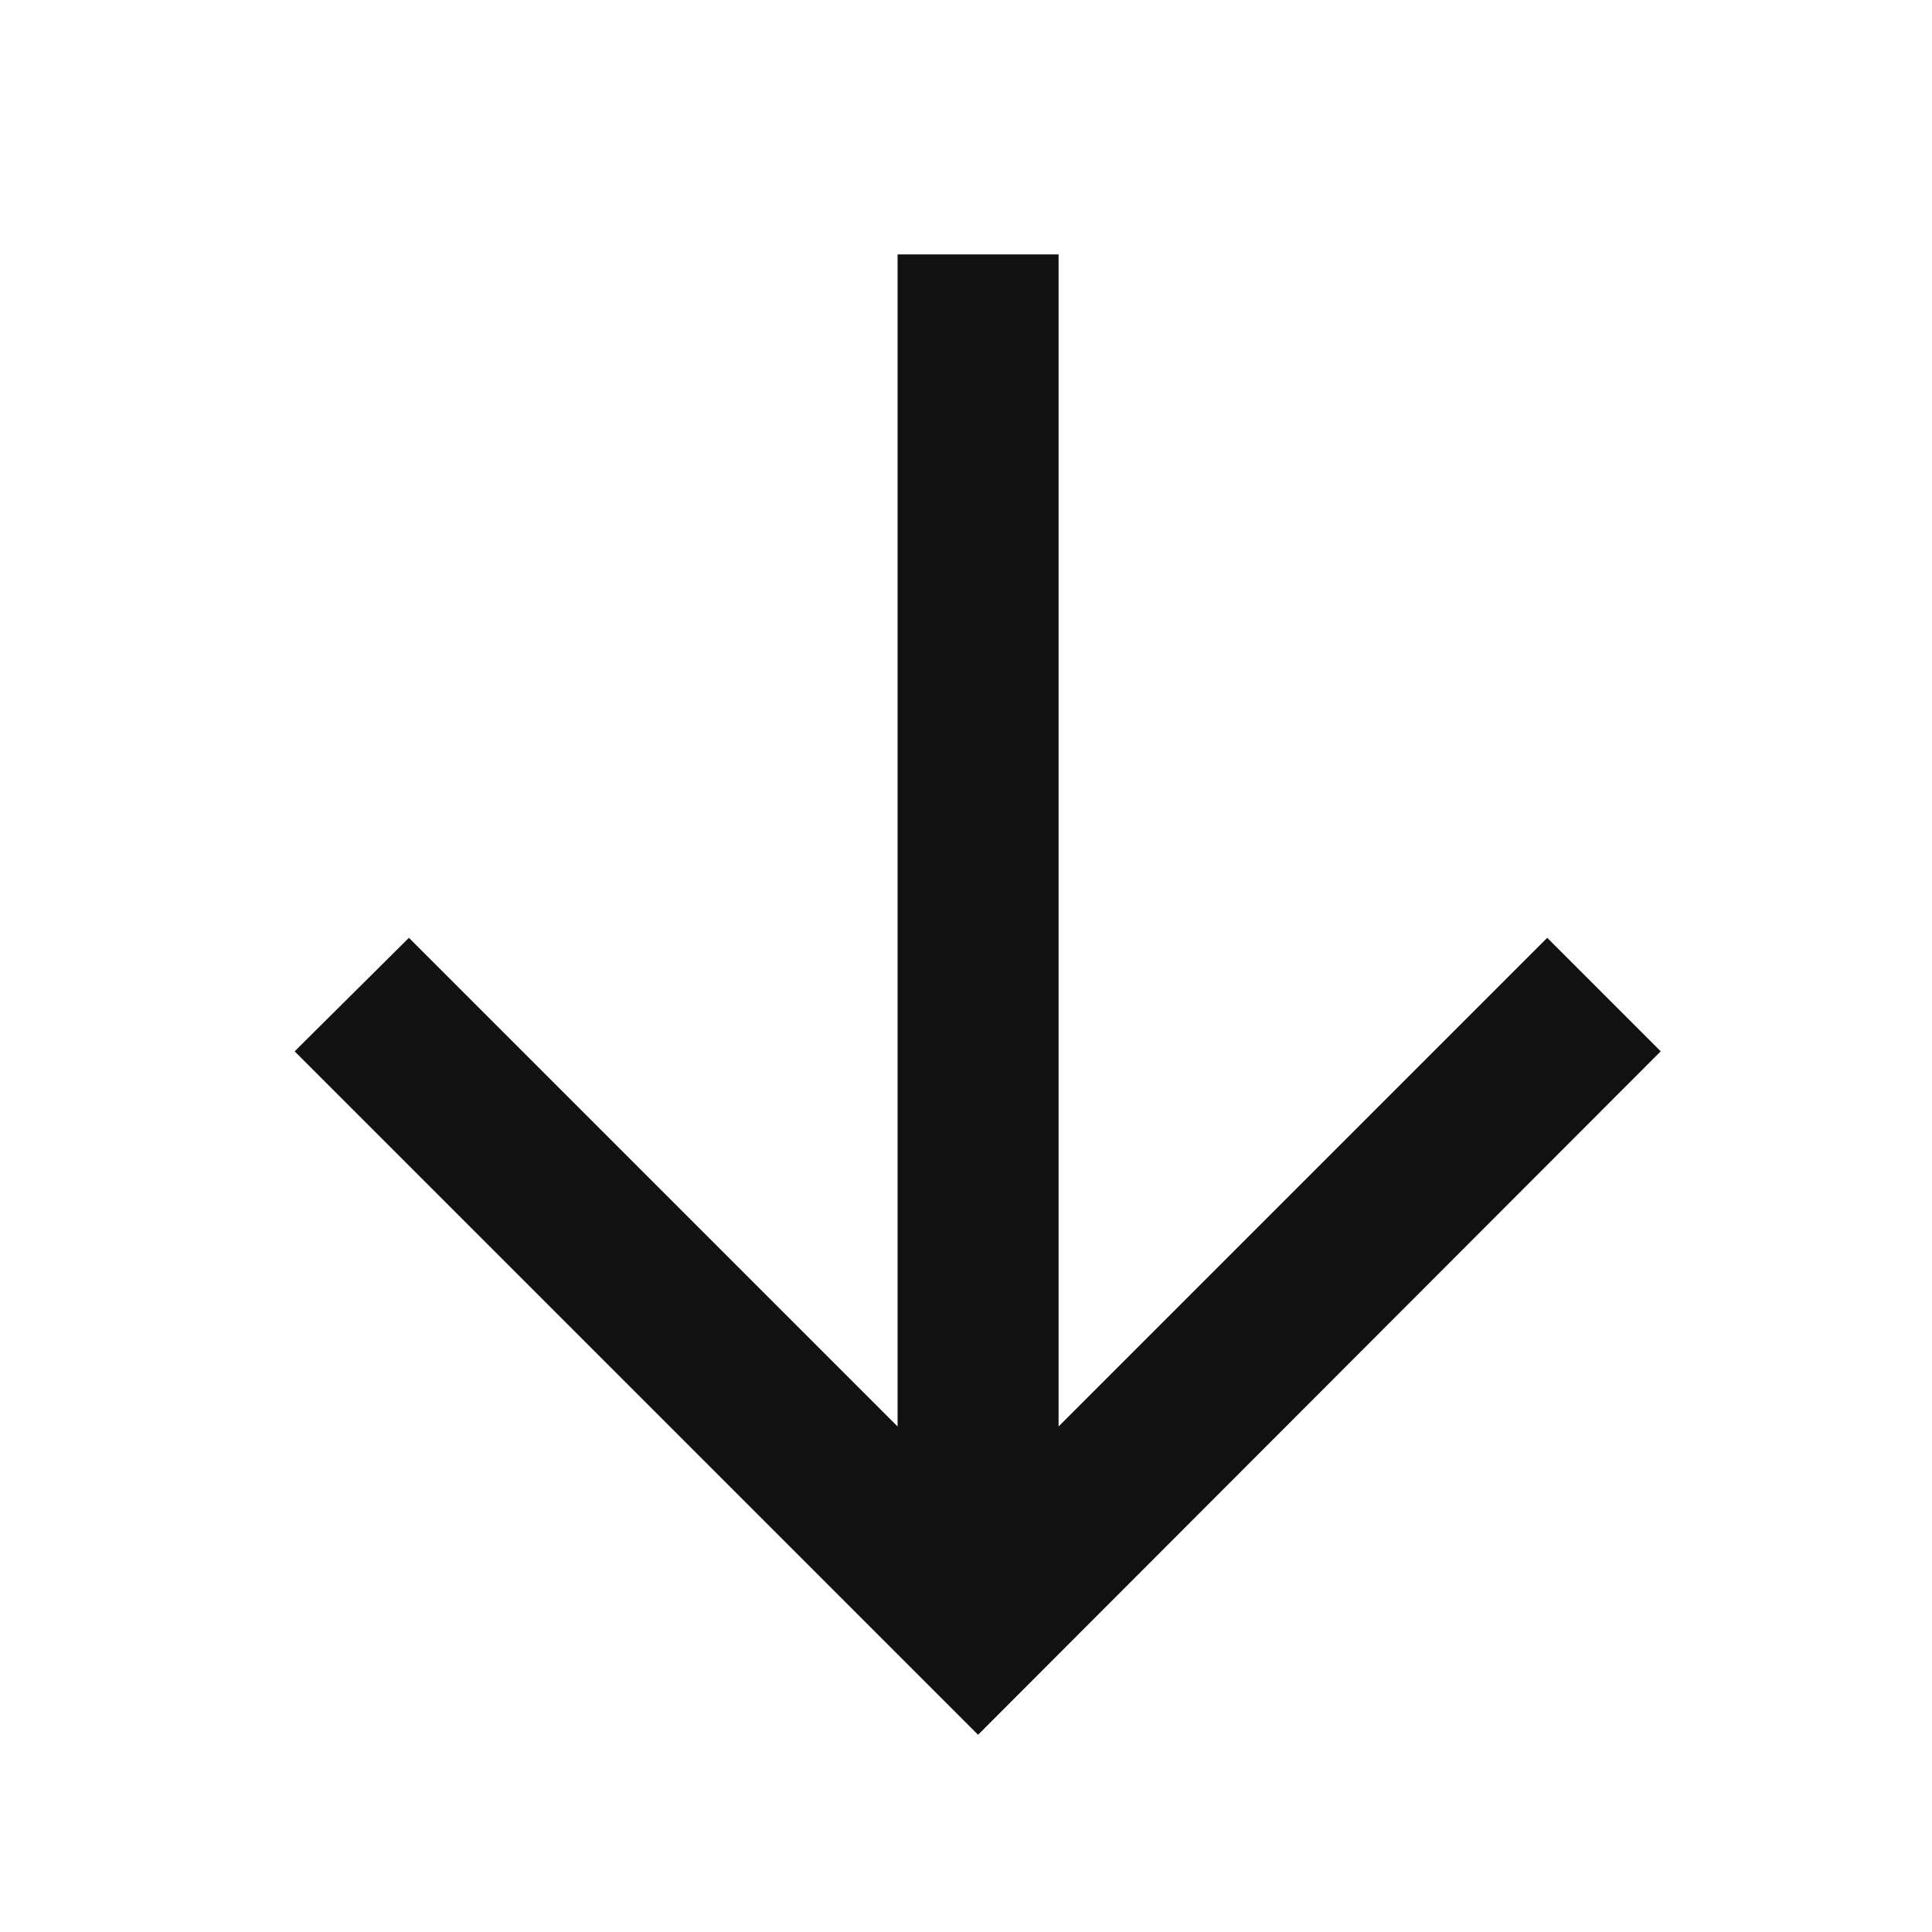 <?xml version="1.0" encoding="UTF-8"?>
<svg xmlns="http://www.w3.org/2000/svg" id="Layer_1" data-name="Layer 1" viewBox="0 0 24 24">
  <defs>
    <style> .cls-1 { fill: #111; } </style>
  </defs>
  <polygon class="cls-1" points="19.22 11.65 13.15 17.72 13.15 3.16 11.15 3.16 11.15 17.72 5.08 11.65 3.66 13.06 12.15 21.55 20.63 13.06 19.22 11.65"/>
</svg>